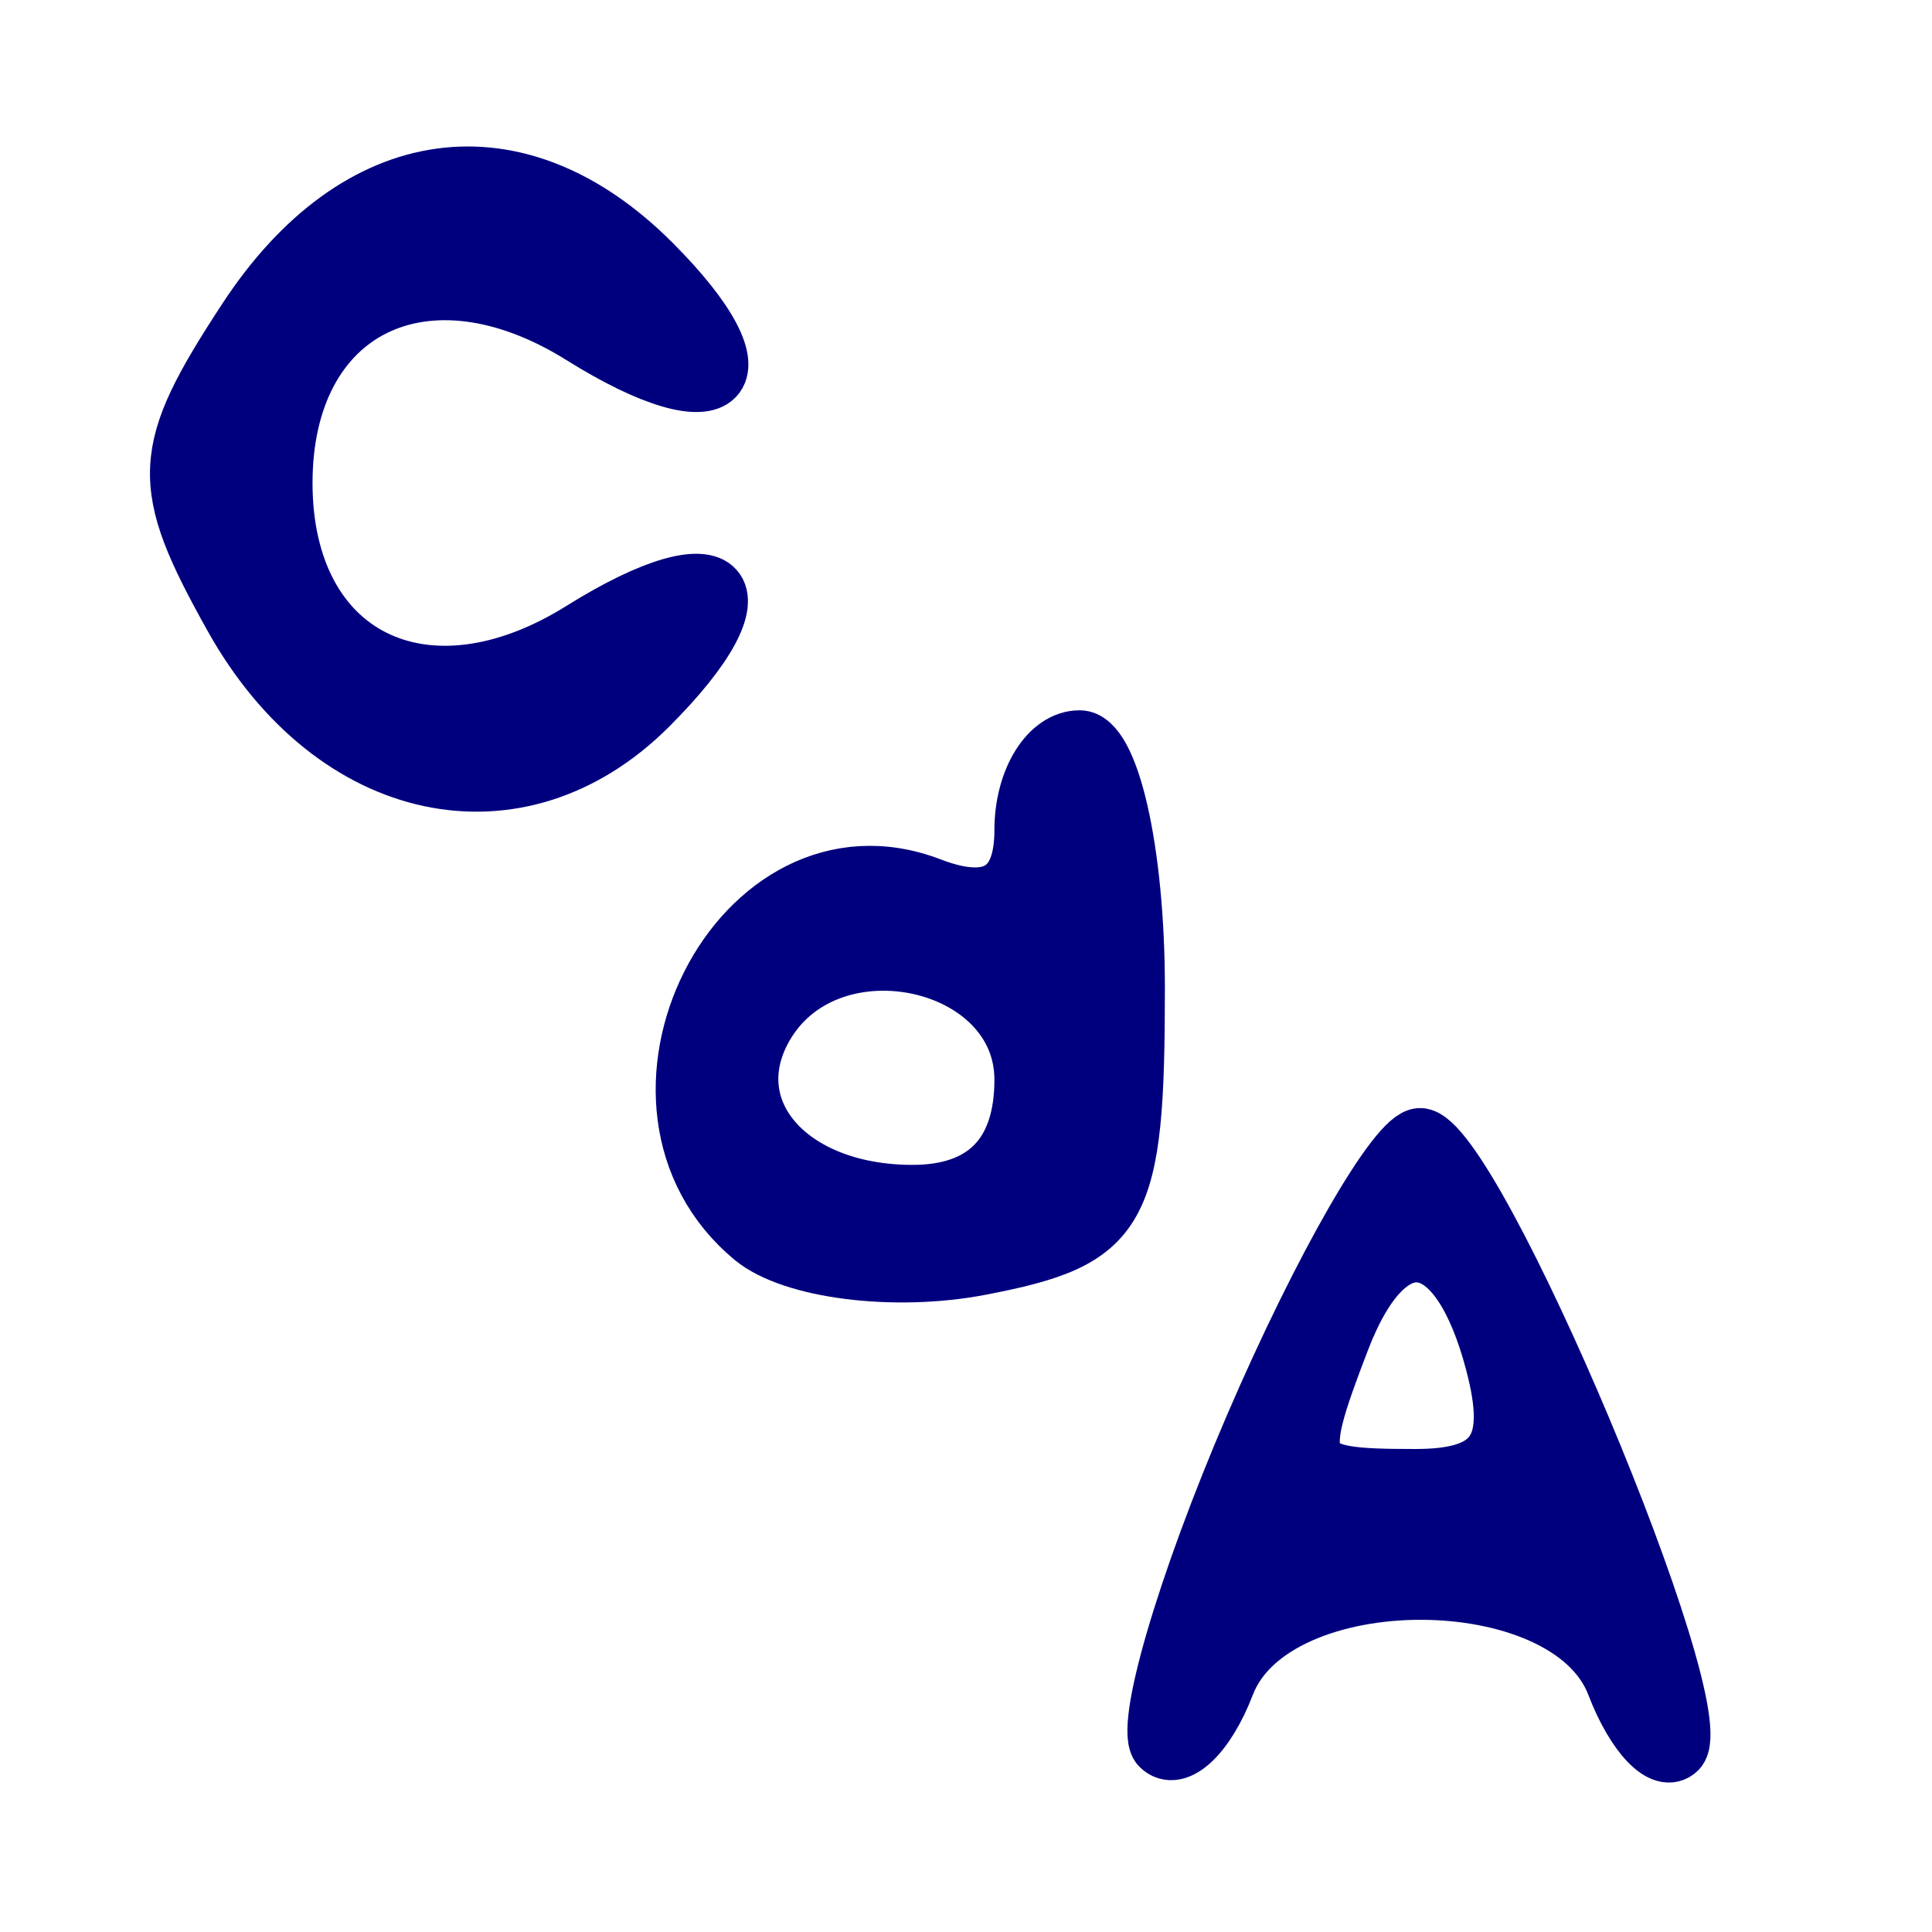 <?xml version="1.0" encoding="utf-8"?>
<!DOCTYPE svg PUBLIC "-//W3C//DTD SVG 20010904//EN" "http://www.w3.org/TR/2001/REC-SVG-20010904/DTD/svg10.dtd">
<svg version="1.0" xmlns="http://www.w3.org/2000/svg" width="34pt" height="34pt" viewBox="0 0 34 34" style="" preserveAspectRatio="xMidYMid meet">
<g fill="#00007FFF" stroke="#00007FFF">
<path d="M 18.000 14.607 C 18.000 15.680 17.460 16.007 16.373 15.590 C 13.009 14.299 10.416 19.445 13.250 21.789 C 13.938 22.357 15.738 22.585 17.250 22.295 C 19.751 21.815 20.000 21.371 20.000 17.383 C 20.000 14.973 19.550 13.000 19.000 13.000 C 18.450 13.000 18.000 13.723 18.000 14.607 M 18.000 19.000 C 18.000 20.313 17.333 21.000 16.059 21.000 C 13.861 21.000 12.577 19.494 13.500 18.000 C 14.653 16.135 18.000 16.879 18.000 19.000 "/></g>
<g fill="#00007FFF" stroke="#00007FFF">
<path d="M 22.054 25.097 C 20.848 27.901 20.107 30.440 20.407 30.740 C 20.707 31.041 21.237 30.547 21.583 29.643 C 22.421 27.460 27.579 27.460 28.417 29.643 C 28.763 30.547 29.266 31.067 29.533 30.800 C 30.192 30.141 25.926 20.000 24.990 20.000 C 24.581 20.000 23.260 22.294 22.054 25.097 M 26.290 24.000 C 26.678 25.483 26.320 26.000 24.906 26.000 C 22.802 26.000 22.730 25.867 23.607 23.582 C 24.441 21.408 25.662 21.599 26.290 24.000 "/></g>
<g fill="#00007FFF" stroke="#00007FFF">
<path d="M 4.333 5.615 C 2.797 7.959 2.772 8.504 4.093 10.865 C 5.863 14.030 9.129 14.728 11.423 12.434 C 13.546 10.311 12.808 9.478 10.230 11.089 C 7.490 12.800 5.000 11.568 5.000 8.500 C 5.000 5.432 7.490 4.200 10.230 5.911 C 12.779 7.504 13.556 6.698 11.476 4.619 C 9.104 2.246 6.282 2.640 4.333 5.615 "/></g>
</svg>

